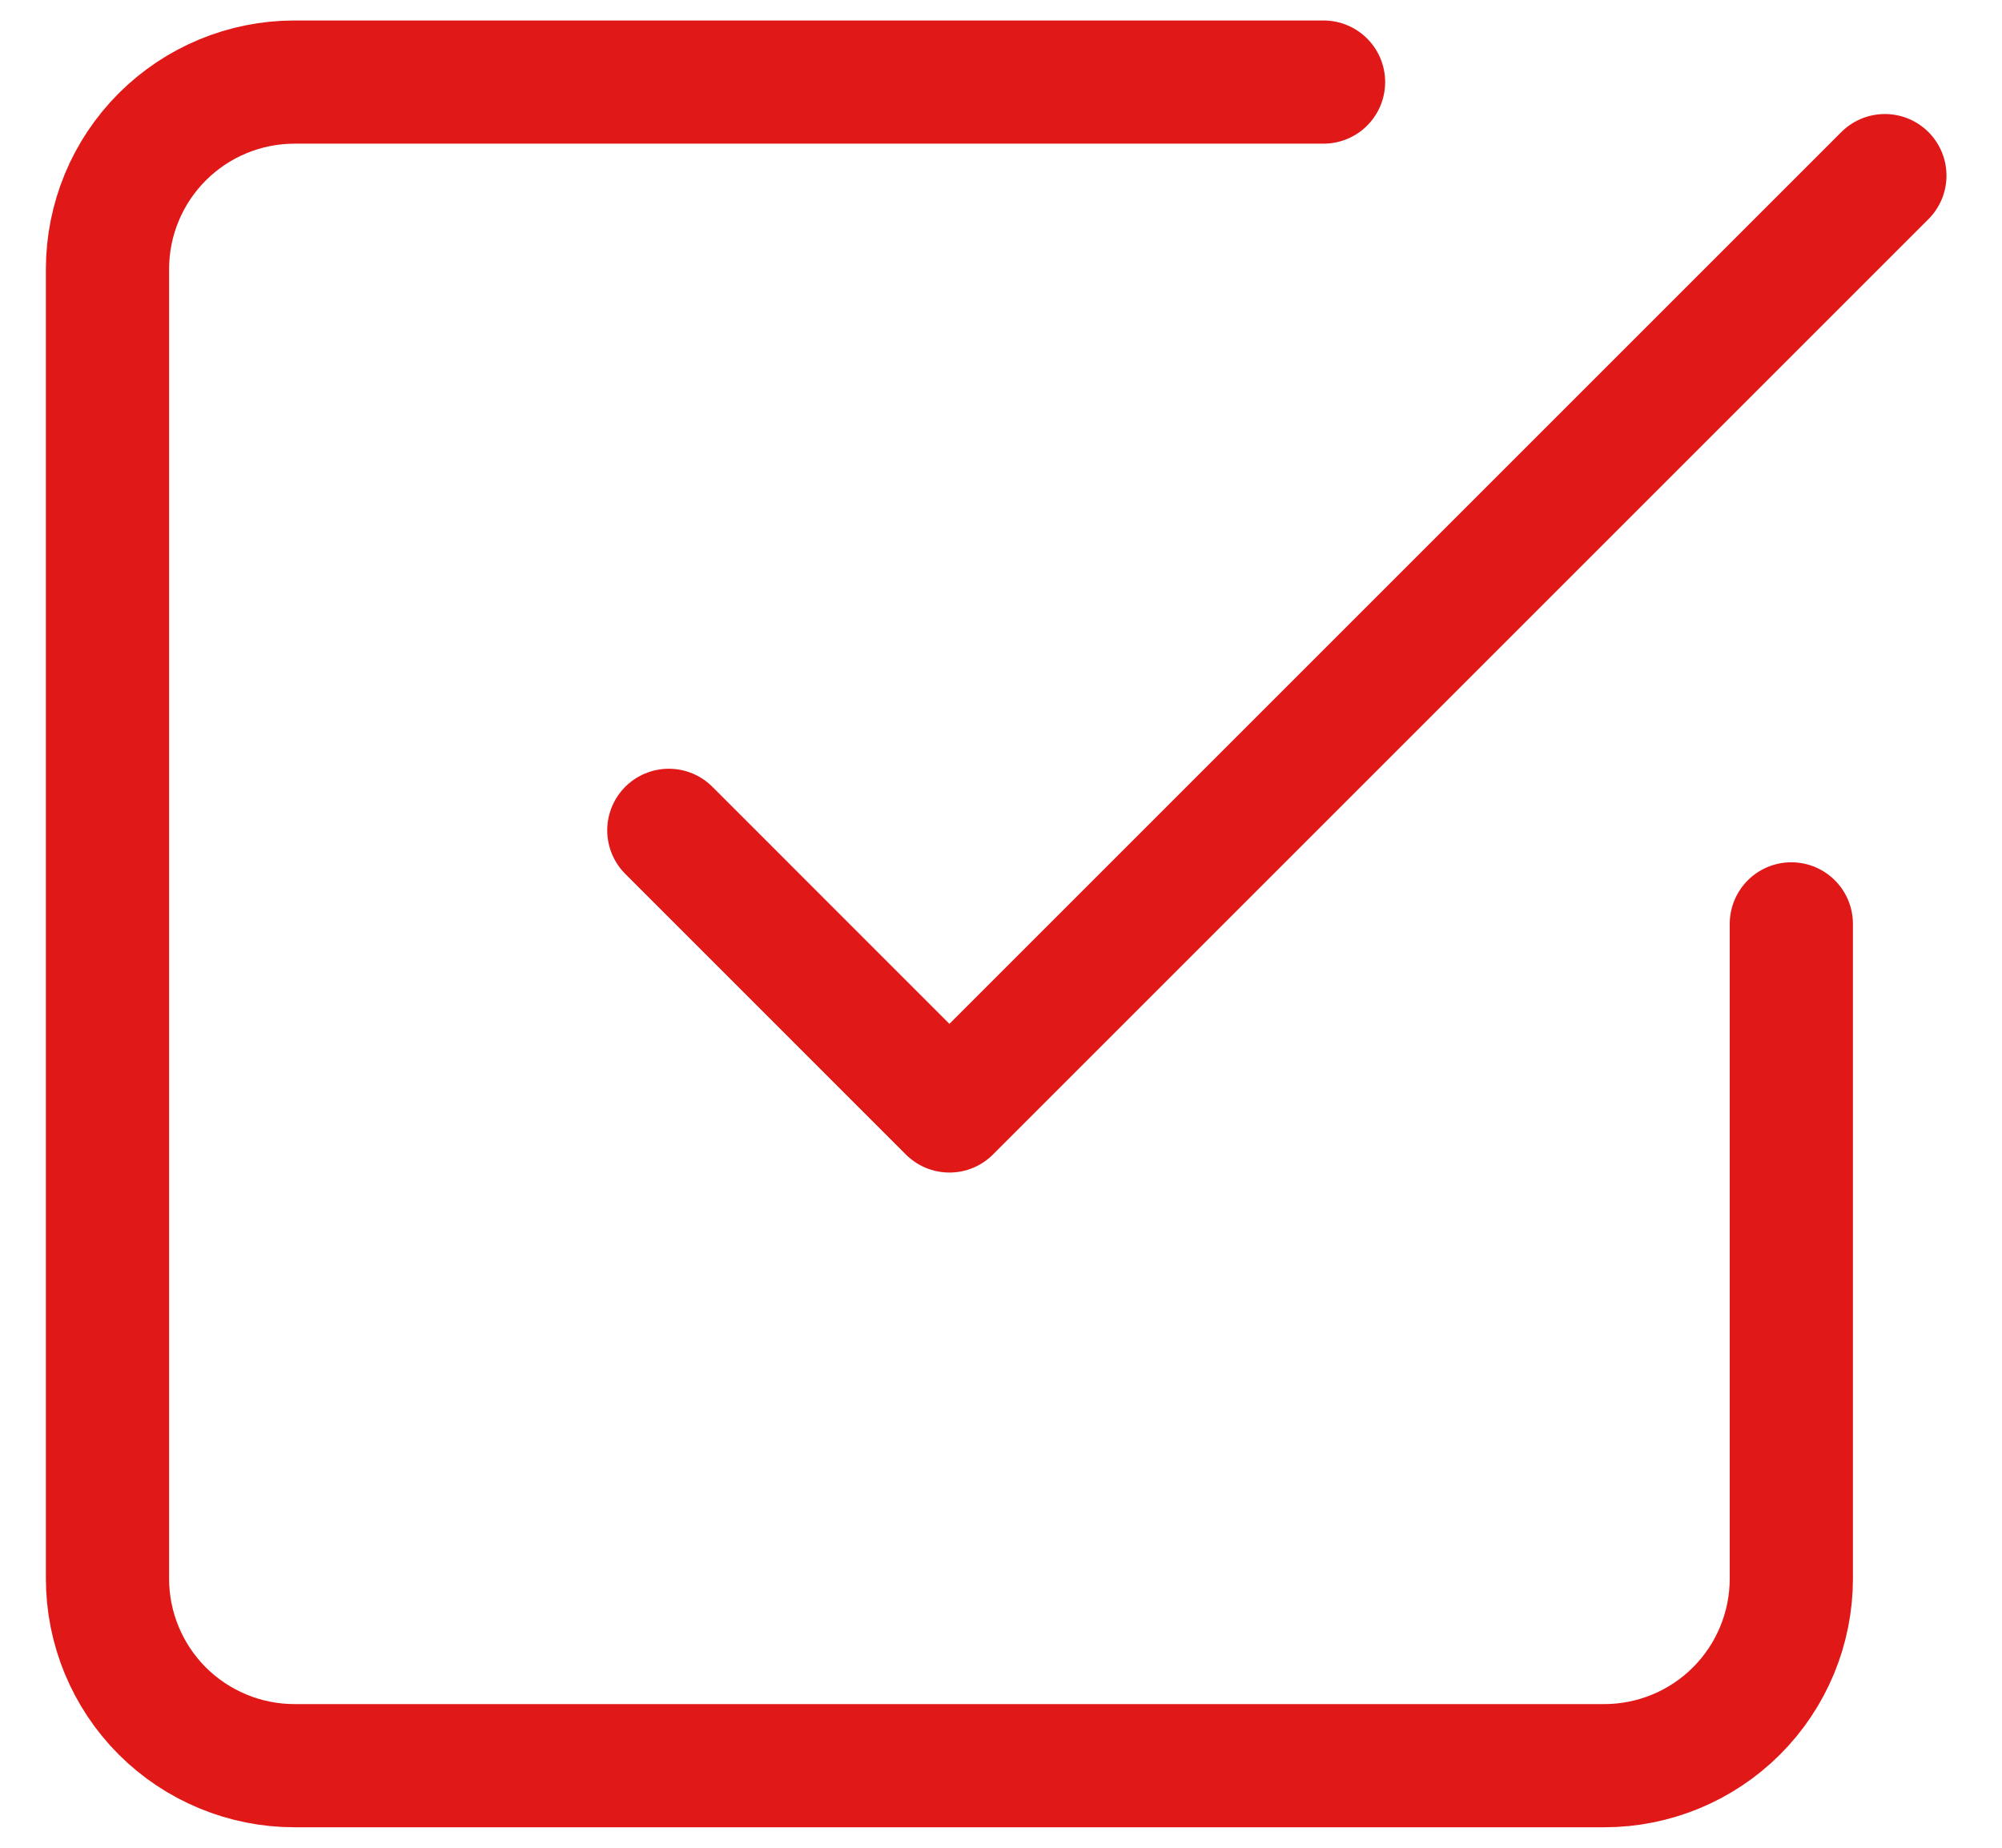 <svg width="26" height="24" viewBox="0 0 26 24" fill="none" xmlns="http://www.w3.org/2000/svg">
<path d="M8.686 10.785L12.33 14.43L24.479 2.281" stroke="#E11818" stroke-width="1.6" stroke-linecap="round" stroke-linejoin="round"/>
<path d="M23.264 12V20.505C23.264 21.149 23.008 21.767 22.552 22.223C22.097 22.678 21.479 22.934 20.834 22.934H3.825C3.181 22.934 2.563 22.678 2.107 22.223C1.652 21.767 1.396 21.149 1.396 20.505V3.496C1.396 2.851 1.652 2.233 2.107 1.778C2.563 1.322 3.181 1.066 3.825 1.066H17.189" stroke="#E11818" stroke-width="1.6" stroke-linecap="round" stroke-linejoin="round"/>
</svg>
